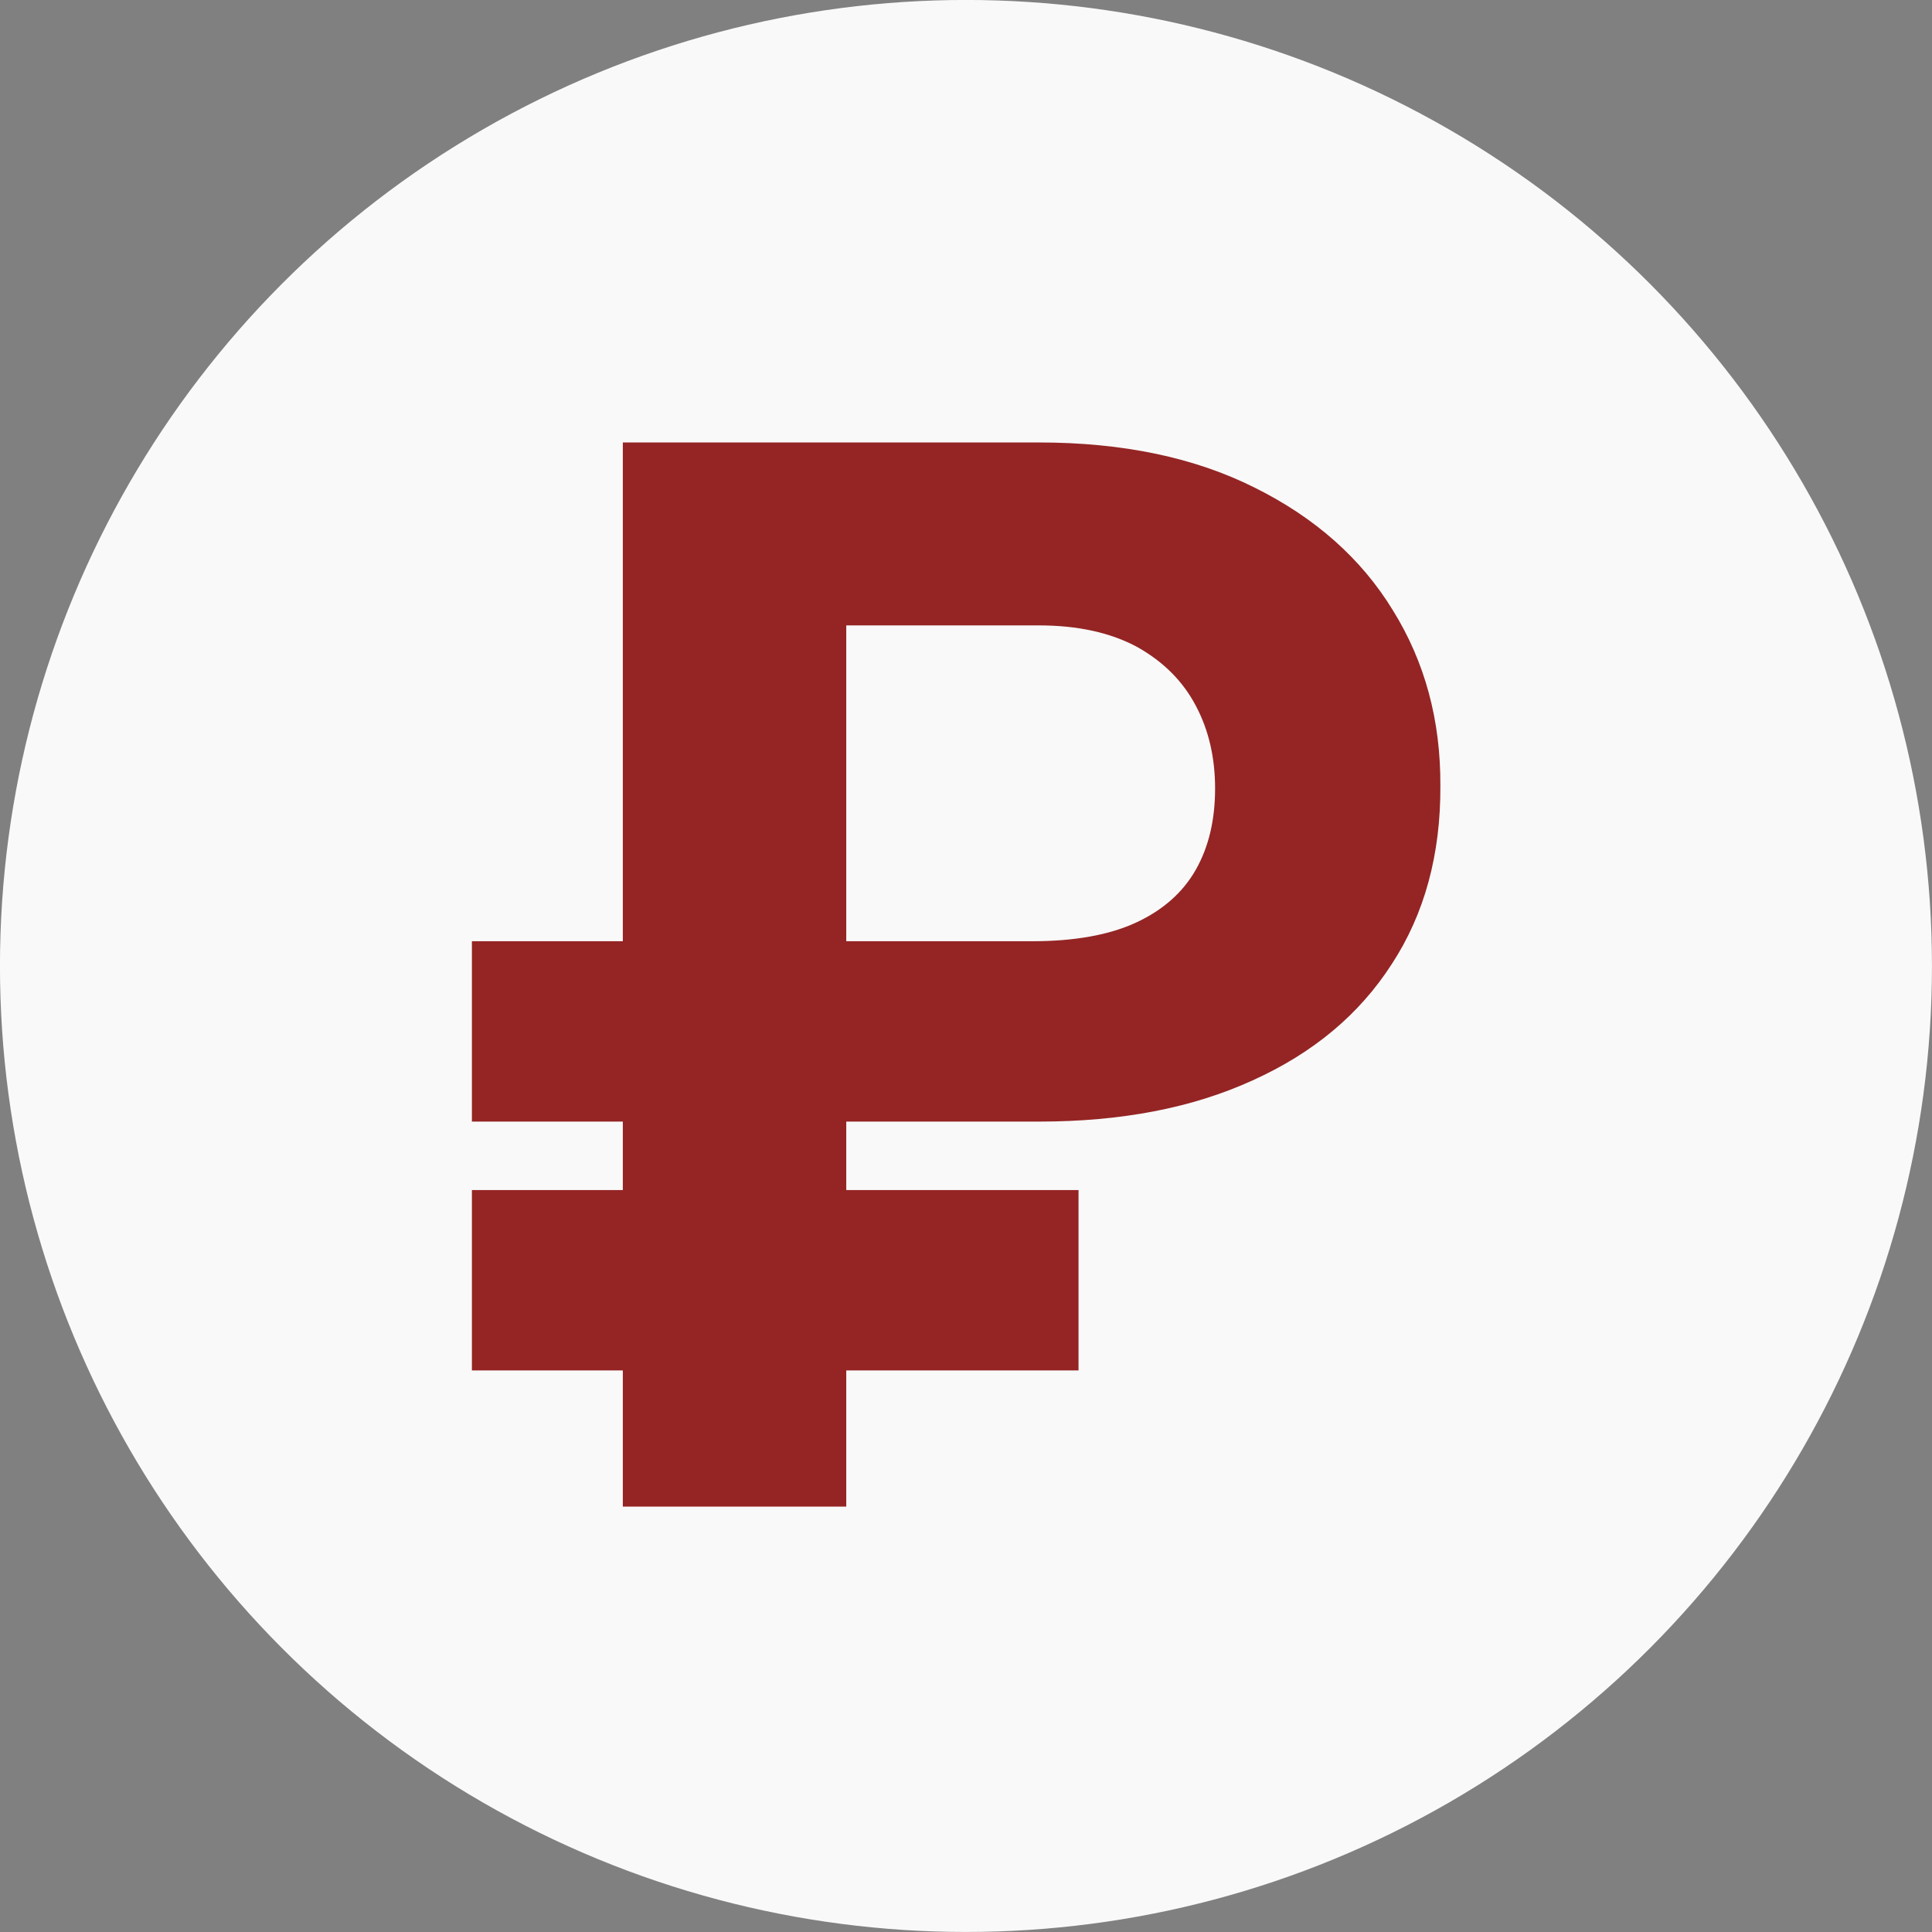 <svg width="52.486" height="52.486" viewBox="0 0 52.486 52.486" fill="none" xmlns="http://www.w3.org/2000/svg" xmlns:xlink="http://www.w3.org/1999/xlink">
	<rect x="0" y="0" width="52.486" height="52.486" fill="#808080" stroke="none"/>
	<desc>
			Created with Pixso.
	</desc>
	<defs/>
	<circle id="Ellipse 5" cx="26.242" cy="26.242" r="26.243" fill="#F9F9F9" fill-opacity="1"/>
	<path id="₽" d="M28.22 30.47L12.82 30.47L12.82 25.57L28.05 25.57C29.19 25.57 30.14 25.4 30.87 25.06C31.6 24.72 32.14 24.24 32.49 23.62C32.84 23 33.01 22.27 33.01 21.42C33.01 20.59 32.84 19.84 32.49 19.18C32.14 18.51 31.61 17.98 30.9 17.58C30.18 17.19 29.29 16.99 28.22 16.99L22.99 16.99L22.99 40.93L16.92 40.93L16.92 12.02L28.22 12.02C30.5 12.02 32.46 12.43 34.09 13.25C35.72 14.06 36.98 15.17 37.84 16.58C38.71 17.98 39.14 19.57 39.13 21.35C39.14 23.21 38.7 24.83 37.81 26.19C36.93 27.56 35.67 28.61 34.03 29.35C32.39 30.1 30.46 30.47 28.22 30.47ZM29.3 32.33L29.3 37.23L12.82 37.23L12.82 32.33L29.3 32.33Z" fill="#942524" fill-opacity="1" fill-rule="nonzero"/>
</svg>
